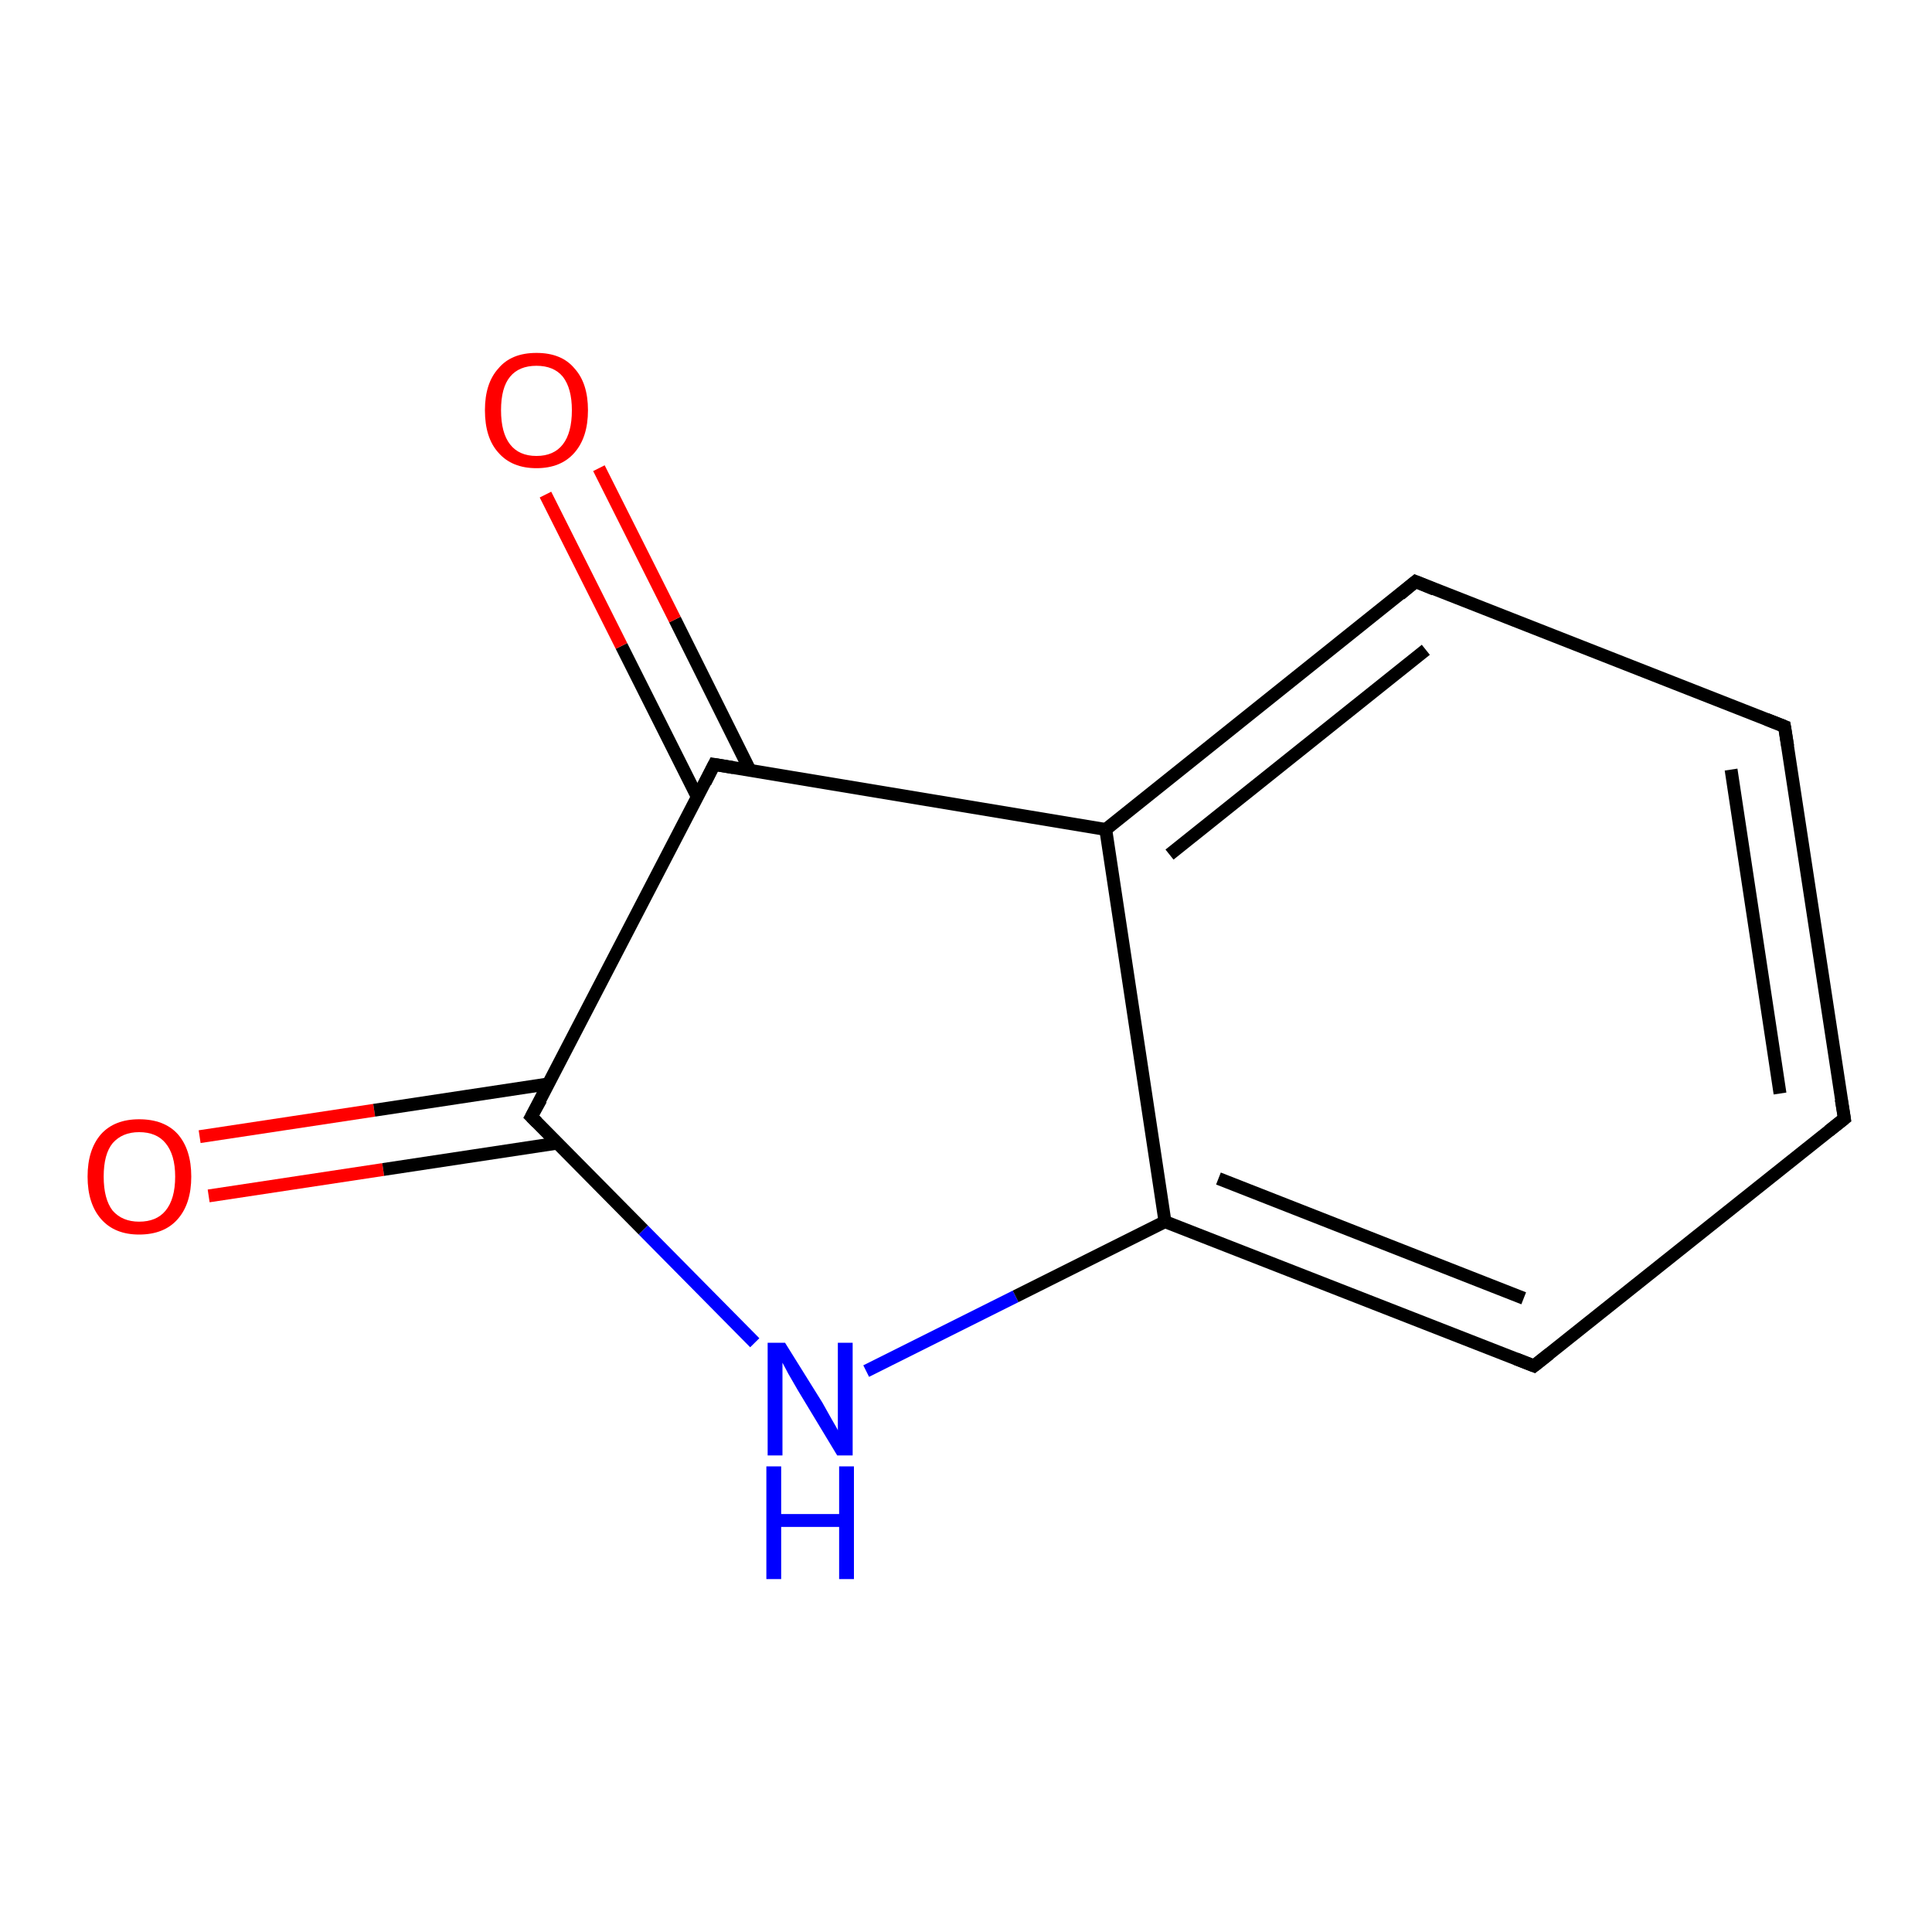 <?xml version='1.0' encoding='iso-8859-1'?>
<svg version='1.1' baseProfile='full'
              xmlns='http://www.w3.org/2000/svg'
                      xmlns:rdkit='http://www.rdkit.org/xml'
                      xmlns:xlink='http://www.w3.org/1999/xlink'
                  xml:space='preserve'
width='300px' height='300px' viewBox='0 0 300 300'>
<!-- END OF HEADER -->
<rect style='opacity:1.0;fill:#FFFFFF;stroke:none' width='300.0' height='300.0' x='0.0' y='0.0'> </rect>
<path class='bond-0 atom-0 atom-1' d='M 31.0,176.5 L 58.1,172.4' style='fill:none;fill-rule:evenodd;stroke:#FF0000;stroke-width:2.0px;stroke-linecap:butt;stroke-linejoin:miter;stroke-opacity:1' />
<path class='bond-0 atom-0 atom-1' d='M 58.1,172.4 L 85.2,168.3' style='fill:none;fill-rule:evenodd;stroke:#000000;stroke-width:2.0px;stroke-linecap:butt;stroke-linejoin:miter;stroke-opacity:1' />
<path class='bond-0 atom-0 atom-1' d='M 32.4,185.7 L 59.5,181.6' style='fill:none;fill-rule:evenodd;stroke:#FF0000;stroke-width:2.0px;stroke-linecap:butt;stroke-linejoin:miter;stroke-opacity:1' />
<path class='bond-0 atom-0 atom-1' d='M 59.5,181.6 L 86.6,177.5' style='fill:none;fill-rule:evenodd;stroke:#000000;stroke-width:2.0px;stroke-linecap:butt;stroke-linejoin:miter;stroke-opacity:1' />
<path class='bond-1 atom-1 atom-2' d='M 82.5,173.4 L 99.9,191.0' style='fill:none;fill-rule:evenodd;stroke:#000000;stroke-width:2.0px;stroke-linecap:butt;stroke-linejoin:miter;stroke-opacity:1' />
<path class='bond-1 atom-1 atom-2' d='M 99.9,191.0 L 117.2,208.5' style='fill:none;fill-rule:evenodd;stroke:#0000FF;stroke-width:2.0px;stroke-linecap:butt;stroke-linejoin:miter;stroke-opacity:1' />
<path class='bond-2 atom-2 atom-3' d='M 134.5,212.9 L 157.7,201.3' style='fill:none;fill-rule:evenodd;stroke:#0000FF;stroke-width:2.0px;stroke-linecap:butt;stroke-linejoin:miter;stroke-opacity:1' />
<path class='bond-2 atom-2 atom-3' d='M 157.7,201.3 L 180.9,189.7' style='fill:none;fill-rule:evenodd;stroke:#000000;stroke-width:2.0px;stroke-linecap:butt;stroke-linejoin:miter;stroke-opacity:1' />
<path class='bond-3 atom-3 atom-4' d='M 180.9,189.7 L 238.2,212.1' style='fill:none;fill-rule:evenodd;stroke:#000000;stroke-width:2.0px;stroke-linecap:butt;stroke-linejoin:miter;stroke-opacity:1' />
<path class='bond-3 atom-3 atom-4' d='M 189.2,183.0 L 236.6,201.6' style='fill:none;fill-rule:evenodd;stroke:#000000;stroke-width:2.0px;stroke-linecap:butt;stroke-linejoin:miter;stroke-opacity:1' />
<path class='bond-4 atom-4 atom-5' d='M 238.2,212.1 L 286.4,173.7' style='fill:none;fill-rule:evenodd;stroke:#000000;stroke-width:2.0px;stroke-linecap:butt;stroke-linejoin:miter;stroke-opacity:1' />
<path class='bond-5 atom-5 atom-6' d='M 286.4,173.7 L 277.1,112.8' style='fill:none;fill-rule:evenodd;stroke:#000000;stroke-width:2.0px;stroke-linecap:butt;stroke-linejoin:miter;stroke-opacity:1' />
<path class='bond-5 atom-5 atom-6' d='M 276.4,169.8 L 268.8,119.5' style='fill:none;fill-rule:evenodd;stroke:#000000;stroke-width:2.0px;stroke-linecap:butt;stroke-linejoin:miter;stroke-opacity:1' />
<path class='bond-6 atom-6 atom-7' d='M 277.1,112.8 L 219.8,90.3' style='fill:none;fill-rule:evenodd;stroke:#000000;stroke-width:2.0px;stroke-linecap:butt;stroke-linejoin:miter;stroke-opacity:1' />
<path class='bond-7 atom-7 atom-8' d='M 219.8,90.3 L 171.7,128.8' style='fill:none;fill-rule:evenodd;stroke:#000000;stroke-width:2.0px;stroke-linecap:butt;stroke-linejoin:miter;stroke-opacity:1' />
<path class='bond-7 atom-7 atom-8' d='M 221.4,100.9 L 181.6,132.7' style='fill:none;fill-rule:evenodd;stroke:#000000;stroke-width:2.0px;stroke-linecap:butt;stroke-linejoin:miter;stroke-opacity:1' />
<path class='bond-8 atom-8 atom-9' d='M 171.7,128.8 L 110.9,118.7' style='fill:none;fill-rule:evenodd;stroke:#000000;stroke-width:2.0px;stroke-linecap:butt;stroke-linejoin:miter;stroke-opacity:1' />
<path class='bond-9 atom-9 atom-10' d='M 116.5,119.7 L 104.8,96.2' style='fill:none;fill-rule:evenodd;stroke:#000000;stroke-width:2.0px;stroke-linecap:butt;stroke-linejoin:miter;stroke-opacity:1' />
<path class='bond-9 atom-9 atom-10' d='M 104.8,96.2 L 93.0,72.7' style='fill:none;fill-rule:evenodd;stroke:#FF0000;stroke-width:2.0px;stroke-linecap:butt;stroke-linejoin:miter;stroke-opacity:1' />
<path class='bond-9 atom-9 atom-10' d='M 108.3,123.8 L 96.5,100.3' style='fill:none;fill-rule:evenodd;stroke:#000000;stroke-width:2.0px;stroke-linecap:butt;stroke-linejoin:miter;stroke-opacity:1' />
<path class='bond-9 atom-9 atom-10' d='M 96.5,100.3 L 84.7,76.8' style='fill:none;fill-rule:evenodd;stroke:#FF0000;stroke-width:2.0px;stroke-linecap:butt;stroke-linejoin:miter;stroke-opacity:1' />
<path class='bond-10 atom-9 atom-1' d='M 110.9,118.7 L 82.5,173.4' style='fill:none;fill-rule:evenodd;stroke:#000000;stroke-width:2.0px;stroke-linecap:butt;stroke-linejoin:miter;stroke-opacity:1' />
<path class='bond-11 atom-8 atom-3' d='M 171.7,128.8 L 180.9,189.7' style='fill:none;fill-rule:evenodd;stroke:#000000;stroke-width:2.0px;stroke-linecap:butt;stroke-linejoin:miter;stroke-opacity:1' />
<path d='M 83.4,174.3 L 82.5,173.4 L 84.0,170.7' style='fill:none;stroke:#000000;stroke-width:2.0px;stroke-linecap:butt;stroke-linejoin:miter;stroke-opacity:1;' />
<path d='M 235.4,211.0 L 238.2,212.1 L 240.6,210.2' style='fill:none;stroke:#000000;stroke-width:2.0px;stroke-linecap:butt;stroke-linejoin:miter;stroke-opacity:1;' />
<path d='M 284.0,175.6 L 286.4,173.7 L 285.9,170.7' style='fill:none;stroke:#000000;stroke-width:2.0px;stroke-linecap:butt;stroke-linejoin:miter;stroke-opacity:1;' />
<path d='M 277.6,115.9 L 277.1,112.8 L 274.3,111.7' style='fill:none;stroke:#000000;stroke-width:2.0px;stroke-linecap:butt;stroke-linejoin:miter;stroke-opacity:1;' />
<path d='M 222.7,91.5 L 219.8,90.3 L 217.4,92.3' style='fill:none;stroke:#000000;stroke-width:2.0px;stroke-linecap:butt;stroke-linejoin:miter;stroke-opacity:1;' />
<path d='M 113.9,119.2 L 110.9,118.7 L 109.5,121.5' style='fill:none;stroke:#000000;stroke-width:2.0px;stroke-linecap:butt;stroke-linejoin:miter;stroke-opacity:1;' />
<path class='atom-0' d='M 13.6 182.7
Q 13.6 178.5, 15.7 176.1
Q 17.8 173.8, 21.6 173.8
Q 25.5 173.8, 27.6 176.1
Q 29.7 178.5, 29.7 182.7
Q 29.7 186.9, 27.6 189.3
Q 25.5 191.7, 21.6 191.7
Q 17.8 191.7, 15.7 189.3
Q 13.6 186.9, 13.6 182.7
M 21.6 189.7
Q 24.3 189.7, 25.7 188.0
Q 27.2 186.2, 27.2 182.7
Q 27.2 179.3, 25.7 177.5
Q 24.3 175.8, 21.6 175.8
Q 19.0 175.8, 17.5 177.5
Q 16.1 179.2, 16.1 182.7
Q 16.1 186.2, 17.5 188.0
Q 19.0 189.7, 21.6 189.7
' fill='#FF0000'/>
<path class='atom-2' d='M 121.9 208.5
L 127.7 217.8
Q 128.2 218.7, 129.1 220.3
Q 130.1 222.0, 130.1 222.1
L 130.1 208.5
L 132.4 208.5
L 132.4 226.0
L 130.0 226.0
L 123.9 215.9
Q 123.2 214.7, 122.4 213.3
Q 121.7 212.0, 121.5 211.6
L 121.5 226.0
L 119.2 226.0
L 119.2 208.5
L 121.9 208.5
' fill='#0000FF'/>
<path class='atom-2' d='M 119.0 227.7
L 121.3 227.7
L 121.3 235.1
L 130.3 235.1
L 130.3 227.7
L 132.6 227.7
L 132.6 245.2
L 130.3 245.2
L 130.3 237.1
L 121.3 237.1
L 121.3 245.2
L 119.0 245.2
L 119.0 227.7
' fill='#0000FF'/>
<path class='atom-10' d='M 75.3 63.7
Q 75.3 59.5, 77.4 57.2
Q 79.4 54.8, 83.3 54.8
Q 87.2 54.8, 89.2 57.2
Q 91.3 59.5, 91.3 63.7
Q 91.3 67.9, 89.2 70.3
Q 87.1 72.7, 83.3 72.7
Q 79.5 72.7, 77.4 70.3
Q 75.3 68.0, 75.3 63.7
M 83.3 70.8
Q 86.0 70.8, 87.4 69.0
Q 88.8 67.2, 88.8 63.7
Q 88.8 60.3, 87.4 58.5
Q 86.0 56.8, 83.3 56.8
Q 80.6 56.8, 79.2 58.5
Q 77.8 60.2, 77.8 63.7
Q 77.8 67.2, 79.2 69.0
Q 80.6 70.8, 83.3 70.8
' fill='#FF0000'/>
</svg>
